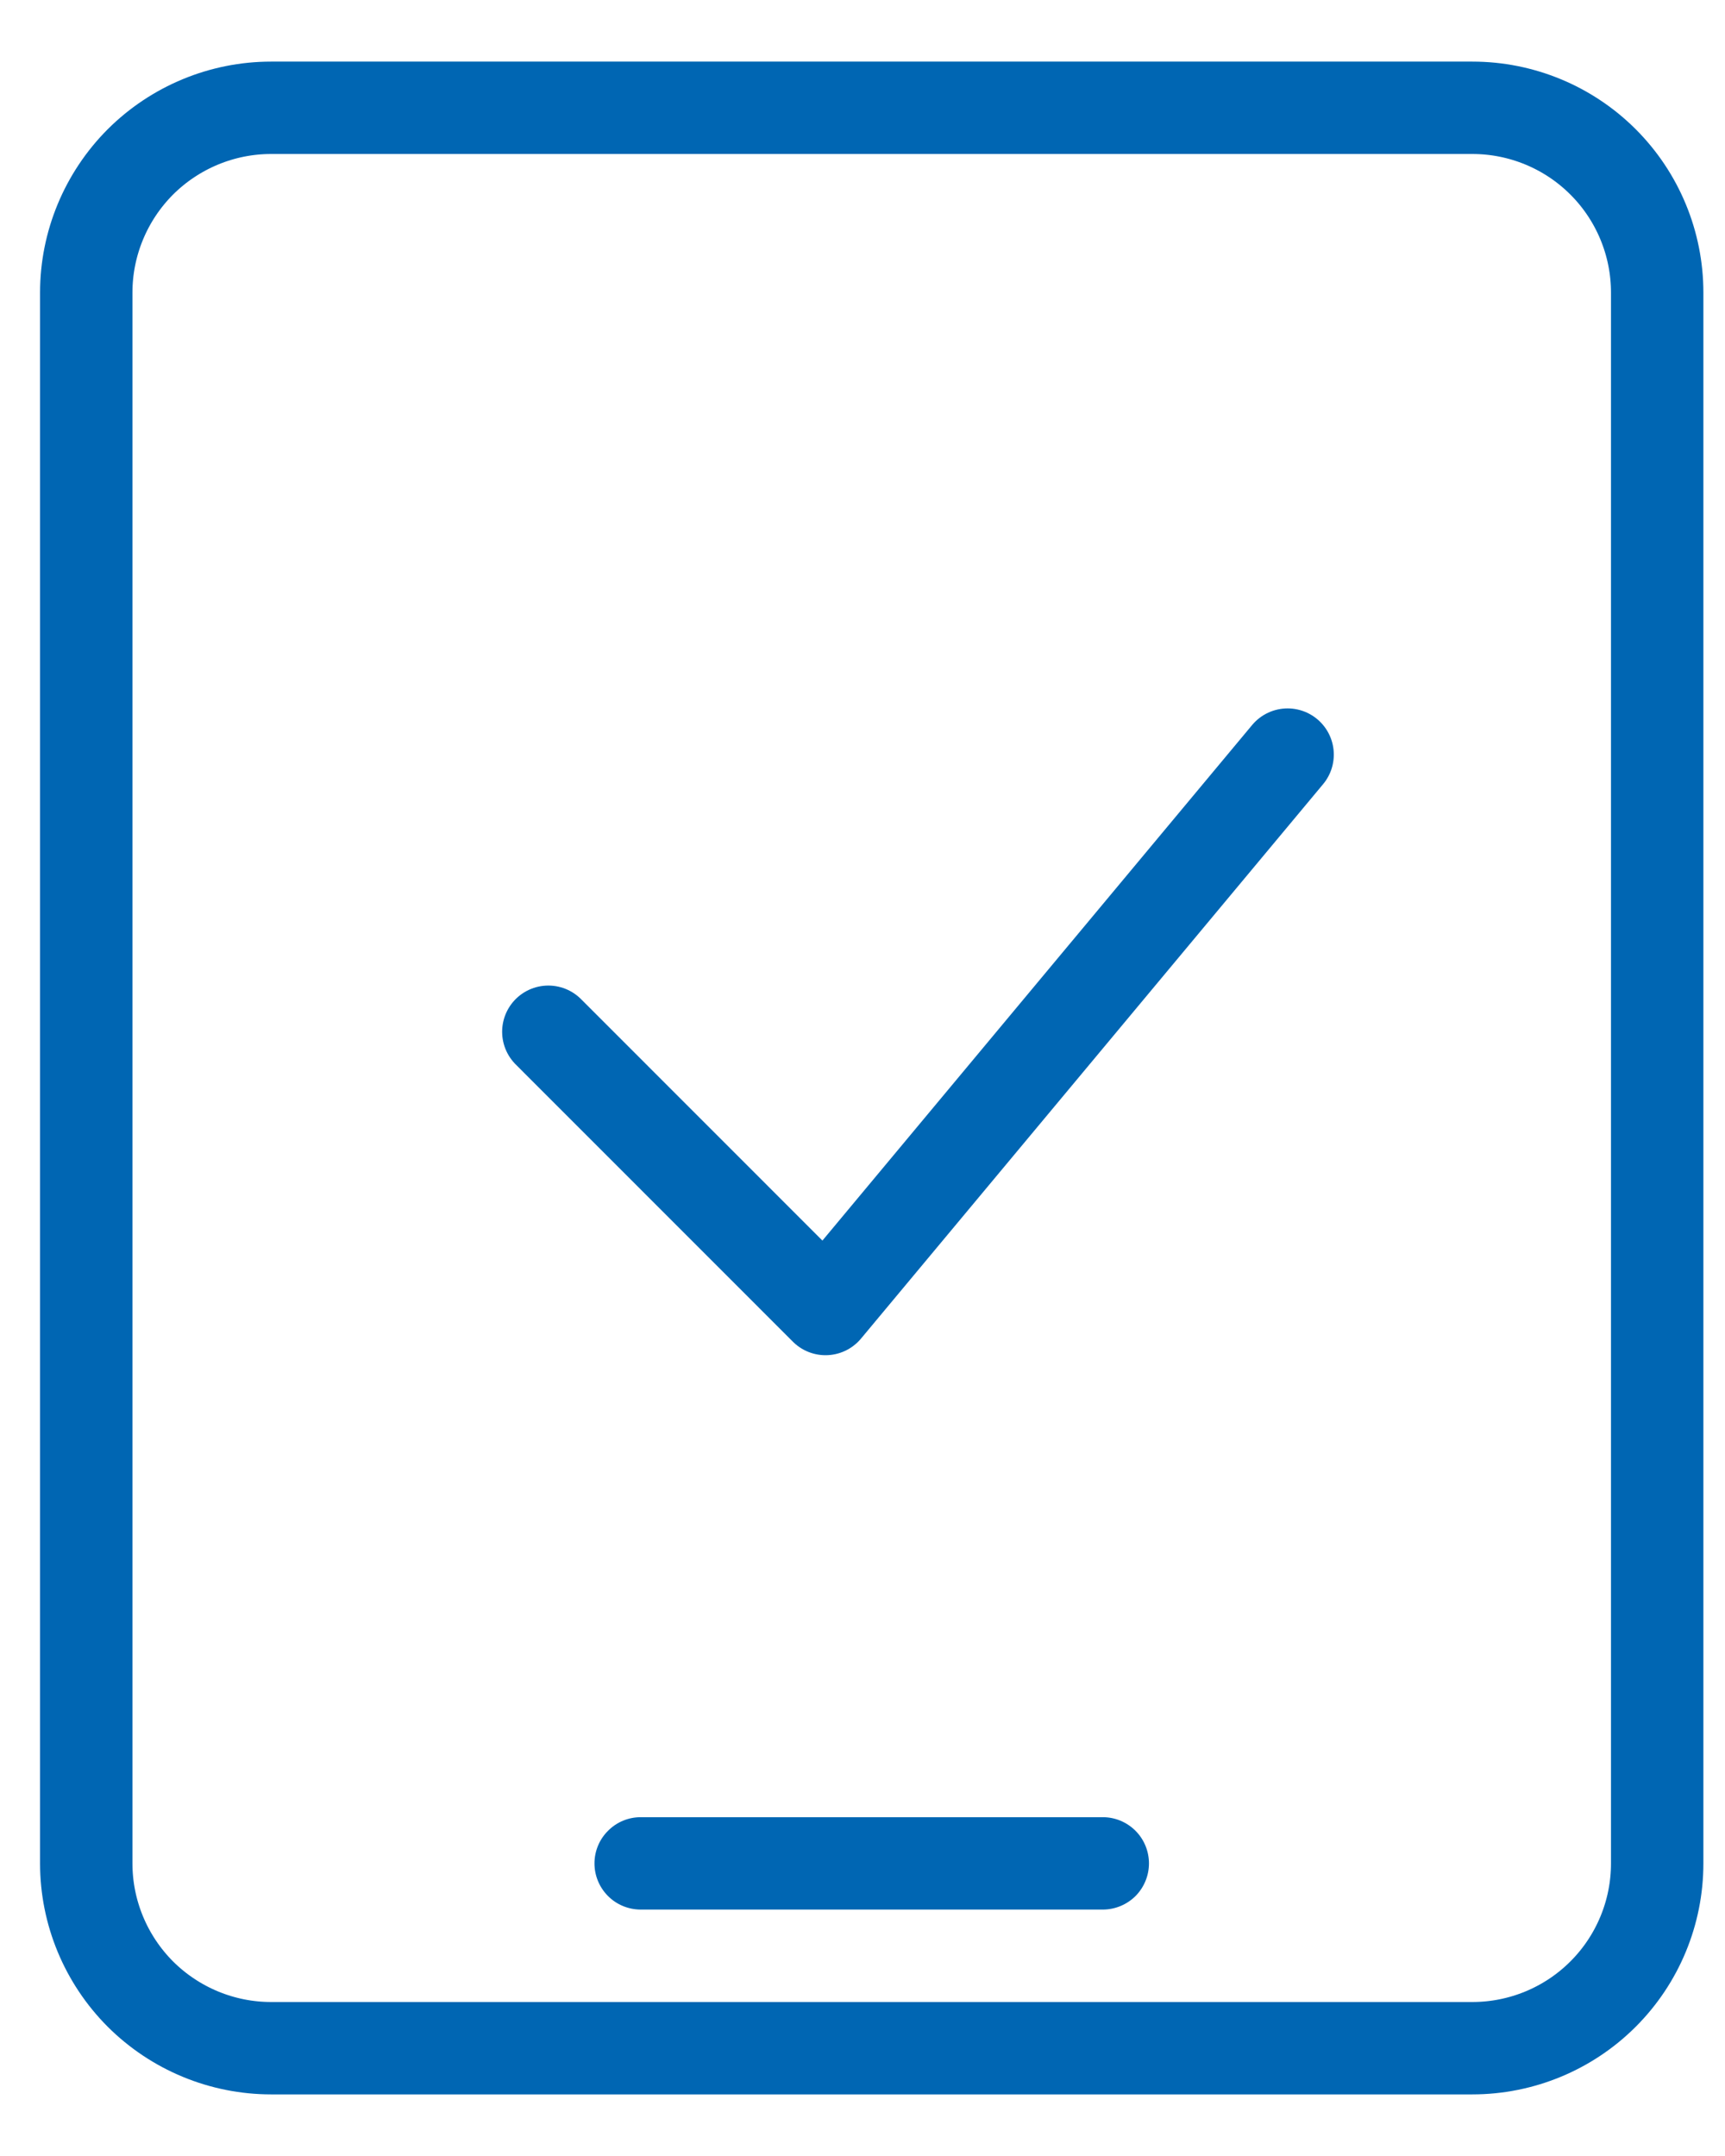 <svg width="16" height="20" viewBox="0 0 16 20" fill="none" xmlns="http://www.w3.org/2000/svg">
<path fill-rule="evenodd" clip-rule="evenodd" d="M13.657 19H2.514C2.06 19 1.624 18.819 1.302 18.498C0.981 18.176 0.8 17.74 0.8 17.286V2.714C0.8 2.26 0.981 1.824 1.302 1.502C1.624 1.181 2.06 1 2.514 1H13.657C14.112 1 14.548 1.181 14.869 1.502C15.191 1.824 15.371 2.26 15.371 2.714V17.286C15.371 17.74 15.191 18.176 14.869 18.498C14.548 18.819 14.112 19 13.657 19V19Z" stroke="#0066B3" stroke-width="0.857" stroke-linecap="square"/>
<path fill-rule="evenodd" clip-rule="evenodd" d="M5.943 16.857H10.229C10.342 16.857 10.451 16.902 10.532 16.983C10.612 17.063 10.657 17.172 10.657 17.286C10.657 17.399 10.612 17.508 10.532 17.589C10.451 17.669 10.342 17.714 10.229 17.714H5.943C5.829 17.714 5.72 17.669 5.64 17.589C5.559 17.508 5.514 17.399 5.514 17.286C5.514 17.172 5.559 17.063 5.64 16.983C5.72 16.902 5.829 16.857 5.943 16.857V16.857Z" fill="#0066B3"/>
<path d="M5.086 9.571L7.657 12.143L11.943 7" stroke="#0066B3" stroke-width="0.857" stroke-linecap="round" stroke-linejoin="round"/>
</svg>
